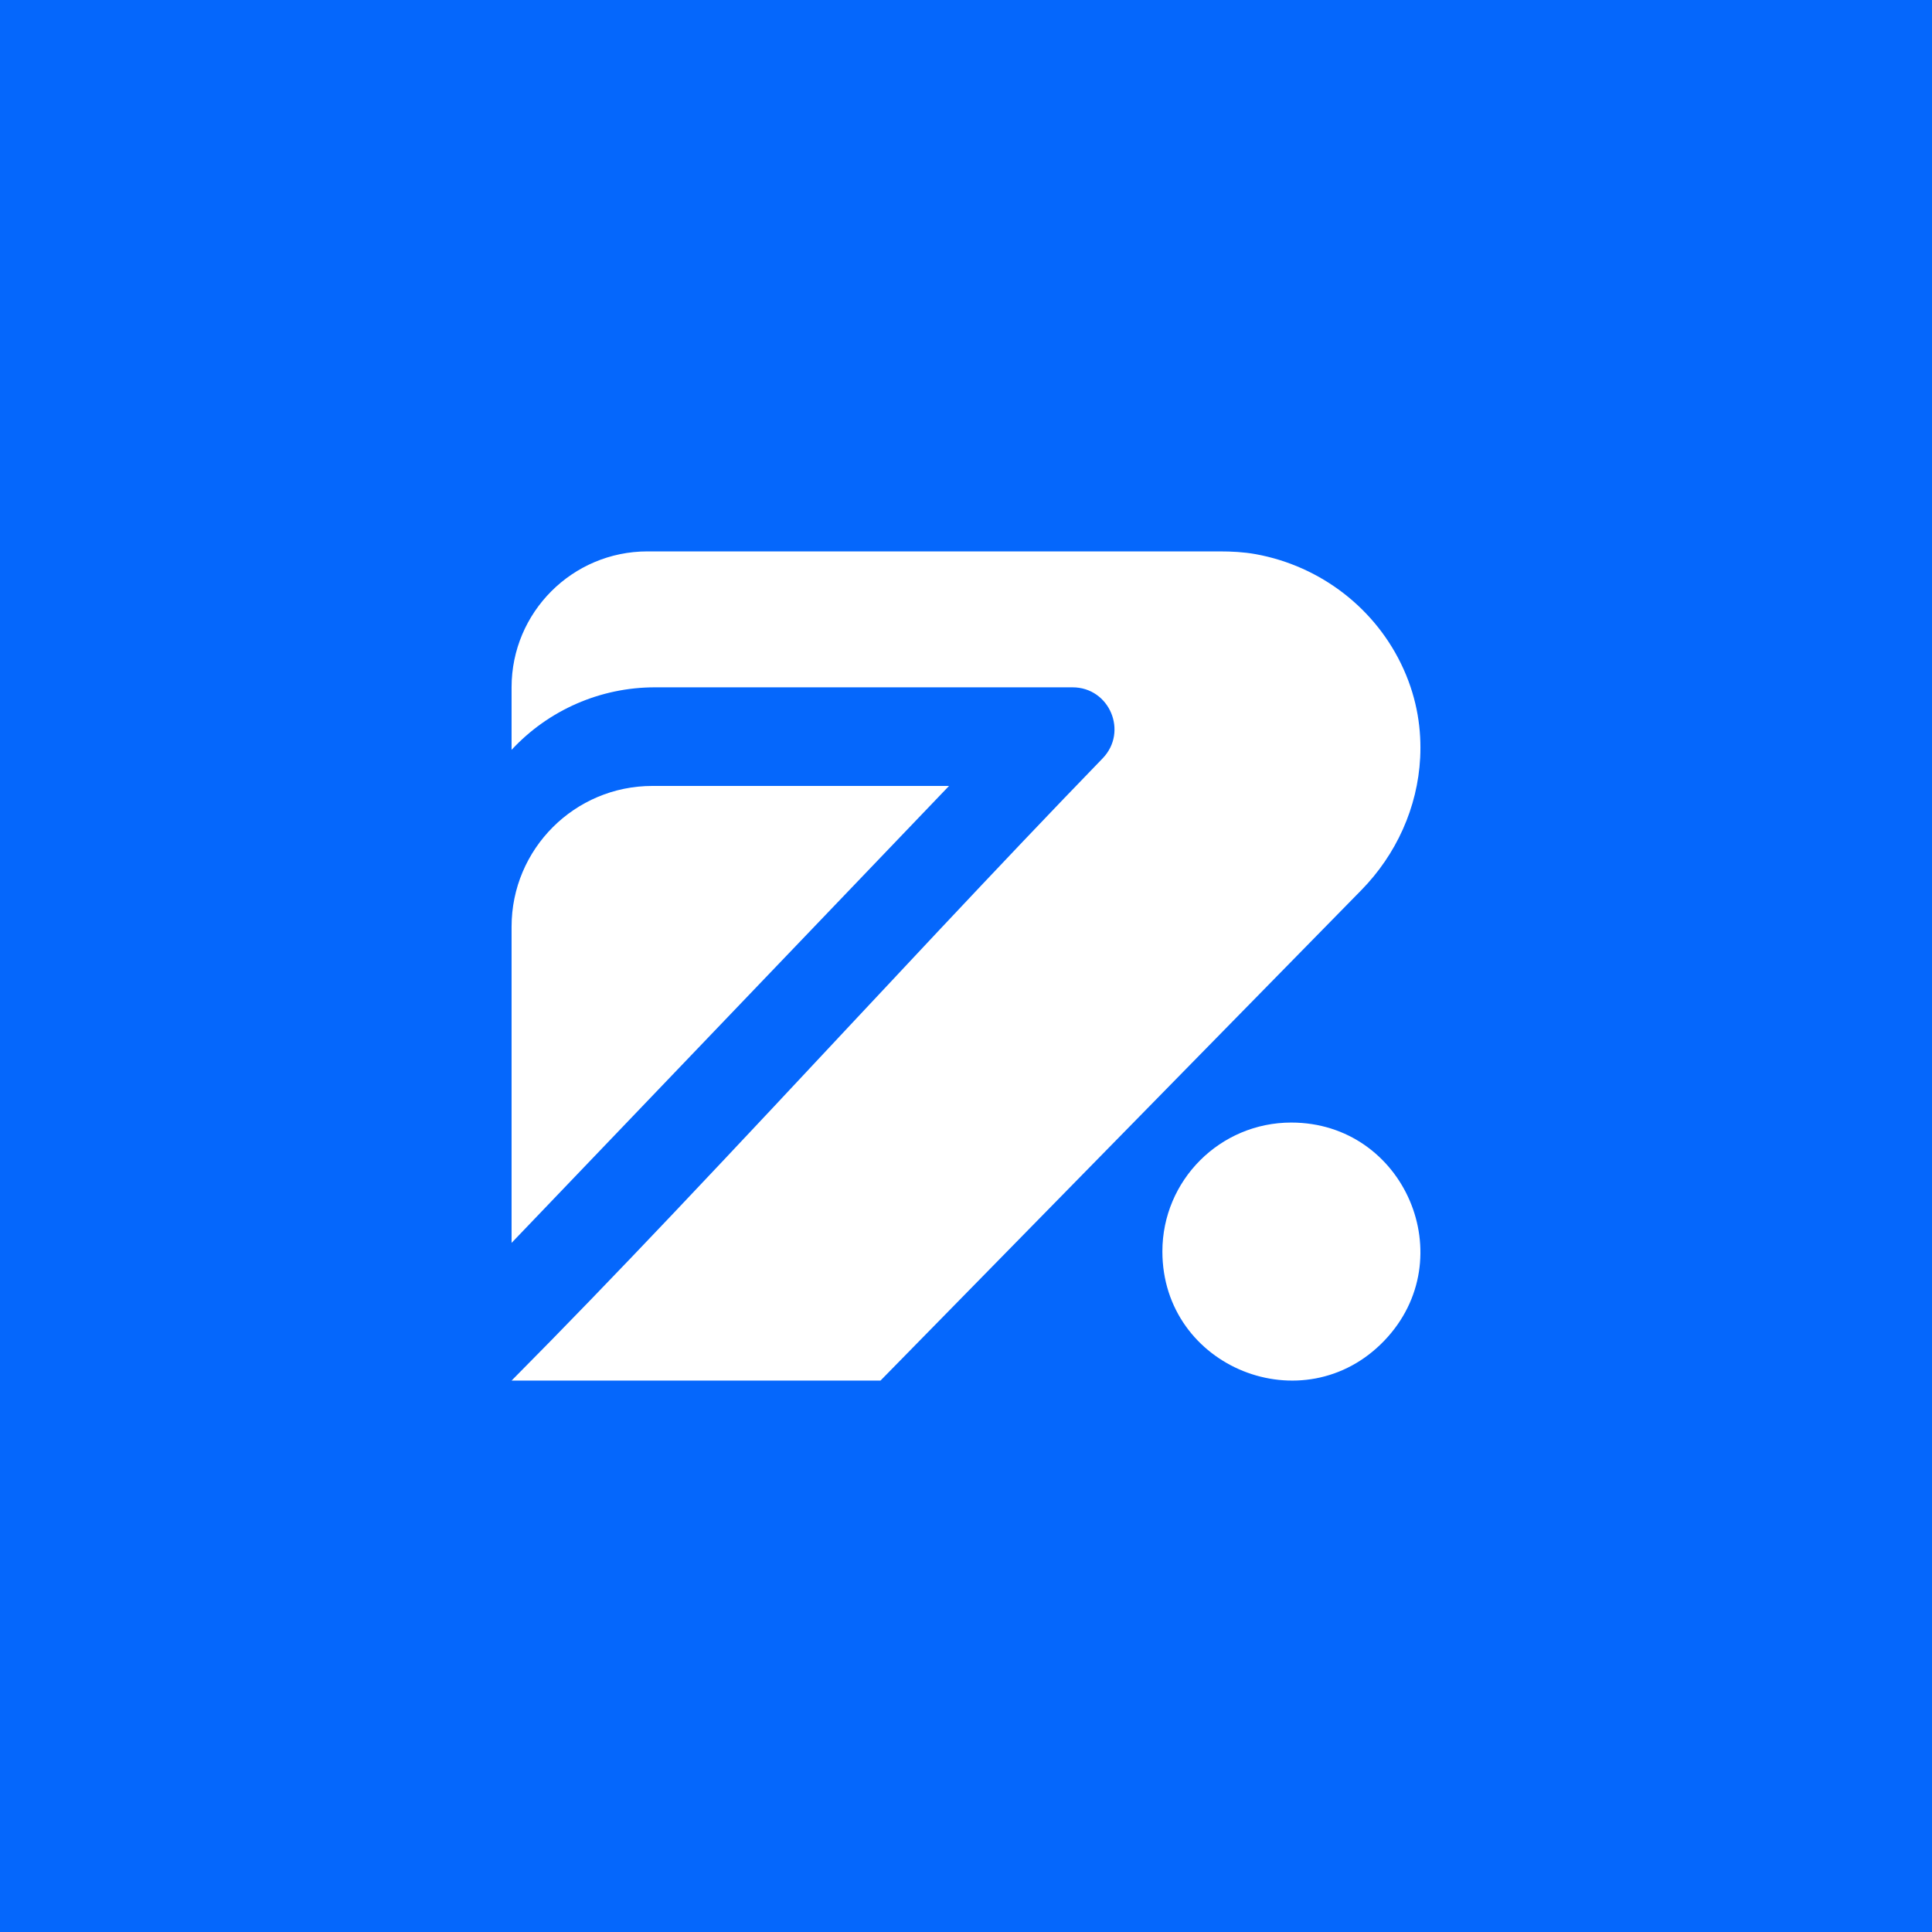 <?xml version="1.0" encoding="utf-8"?>
<!-- Generator: Adobe Illustrator 28.0.0, SVG Export Plug-In . SVG Version: 6.00 Build 0)  -->
<svg version="1.1" id="Layer_1" xmlns="http://www.w3.org/2000/svg" xmlns:xlink="http://www.w3.org/1999/xlink" x="0px" y="0px"
	 viewBox="0 0 1314.14 1314.14" style="enable-background:new 0 0 1314.14 1314.14;" xml:space="preserve">
<style type="text/css">
	.st0{fill:#FFFFFF;}
	.st1{fill:#0567FC;}
</style>
<rect class="st1" width="1314.14" height="1314.14"/>
<g>
	<g>
		<path class="st0" d="M790.65,851.23L790.65,851.23c0-48.42,39.25-87.67,87.67-87.67h0c77.19,0,116.71,92.54,63.33,148.3l0,0
			C887,968.94,790.65,930.26,790.65,851.23z"/>
		<path class="st0" d="M347.97,845.4V630.38c0-52.9,42.89-95.79,95.79-95.79h201.77L347.97,845.4z"/>
		<path class="st0" d="M954.65,455.03c-18.54-41.06-56.41-70.07-100.56-78.09c-8.11-1.47-16.38-1.88-24.62-1.88l-389.04,0
			c-51.07,0-92.46,41.4-92.46,92.46v0v42.53l0,0c25.15-27.12,60.47-42.53,97.45-42.53l284.11,0c25.2,0,37.98,30.26,20.44,48.36
			c-71.86,74.16-148.73,157.02-224.29,237.62c-22.78,24.29-45.44,48.39-67.8,71.97c-37.74,39.8-74.66,78.14-109.91,113.6h250.94
			l327.07-333.61c23.75-24.23,38.3-56.19,40.02-90.08C966.93,496.95,964.26,476.31,954.65,455.03z"/>
	</g>
</g>
</svg>
